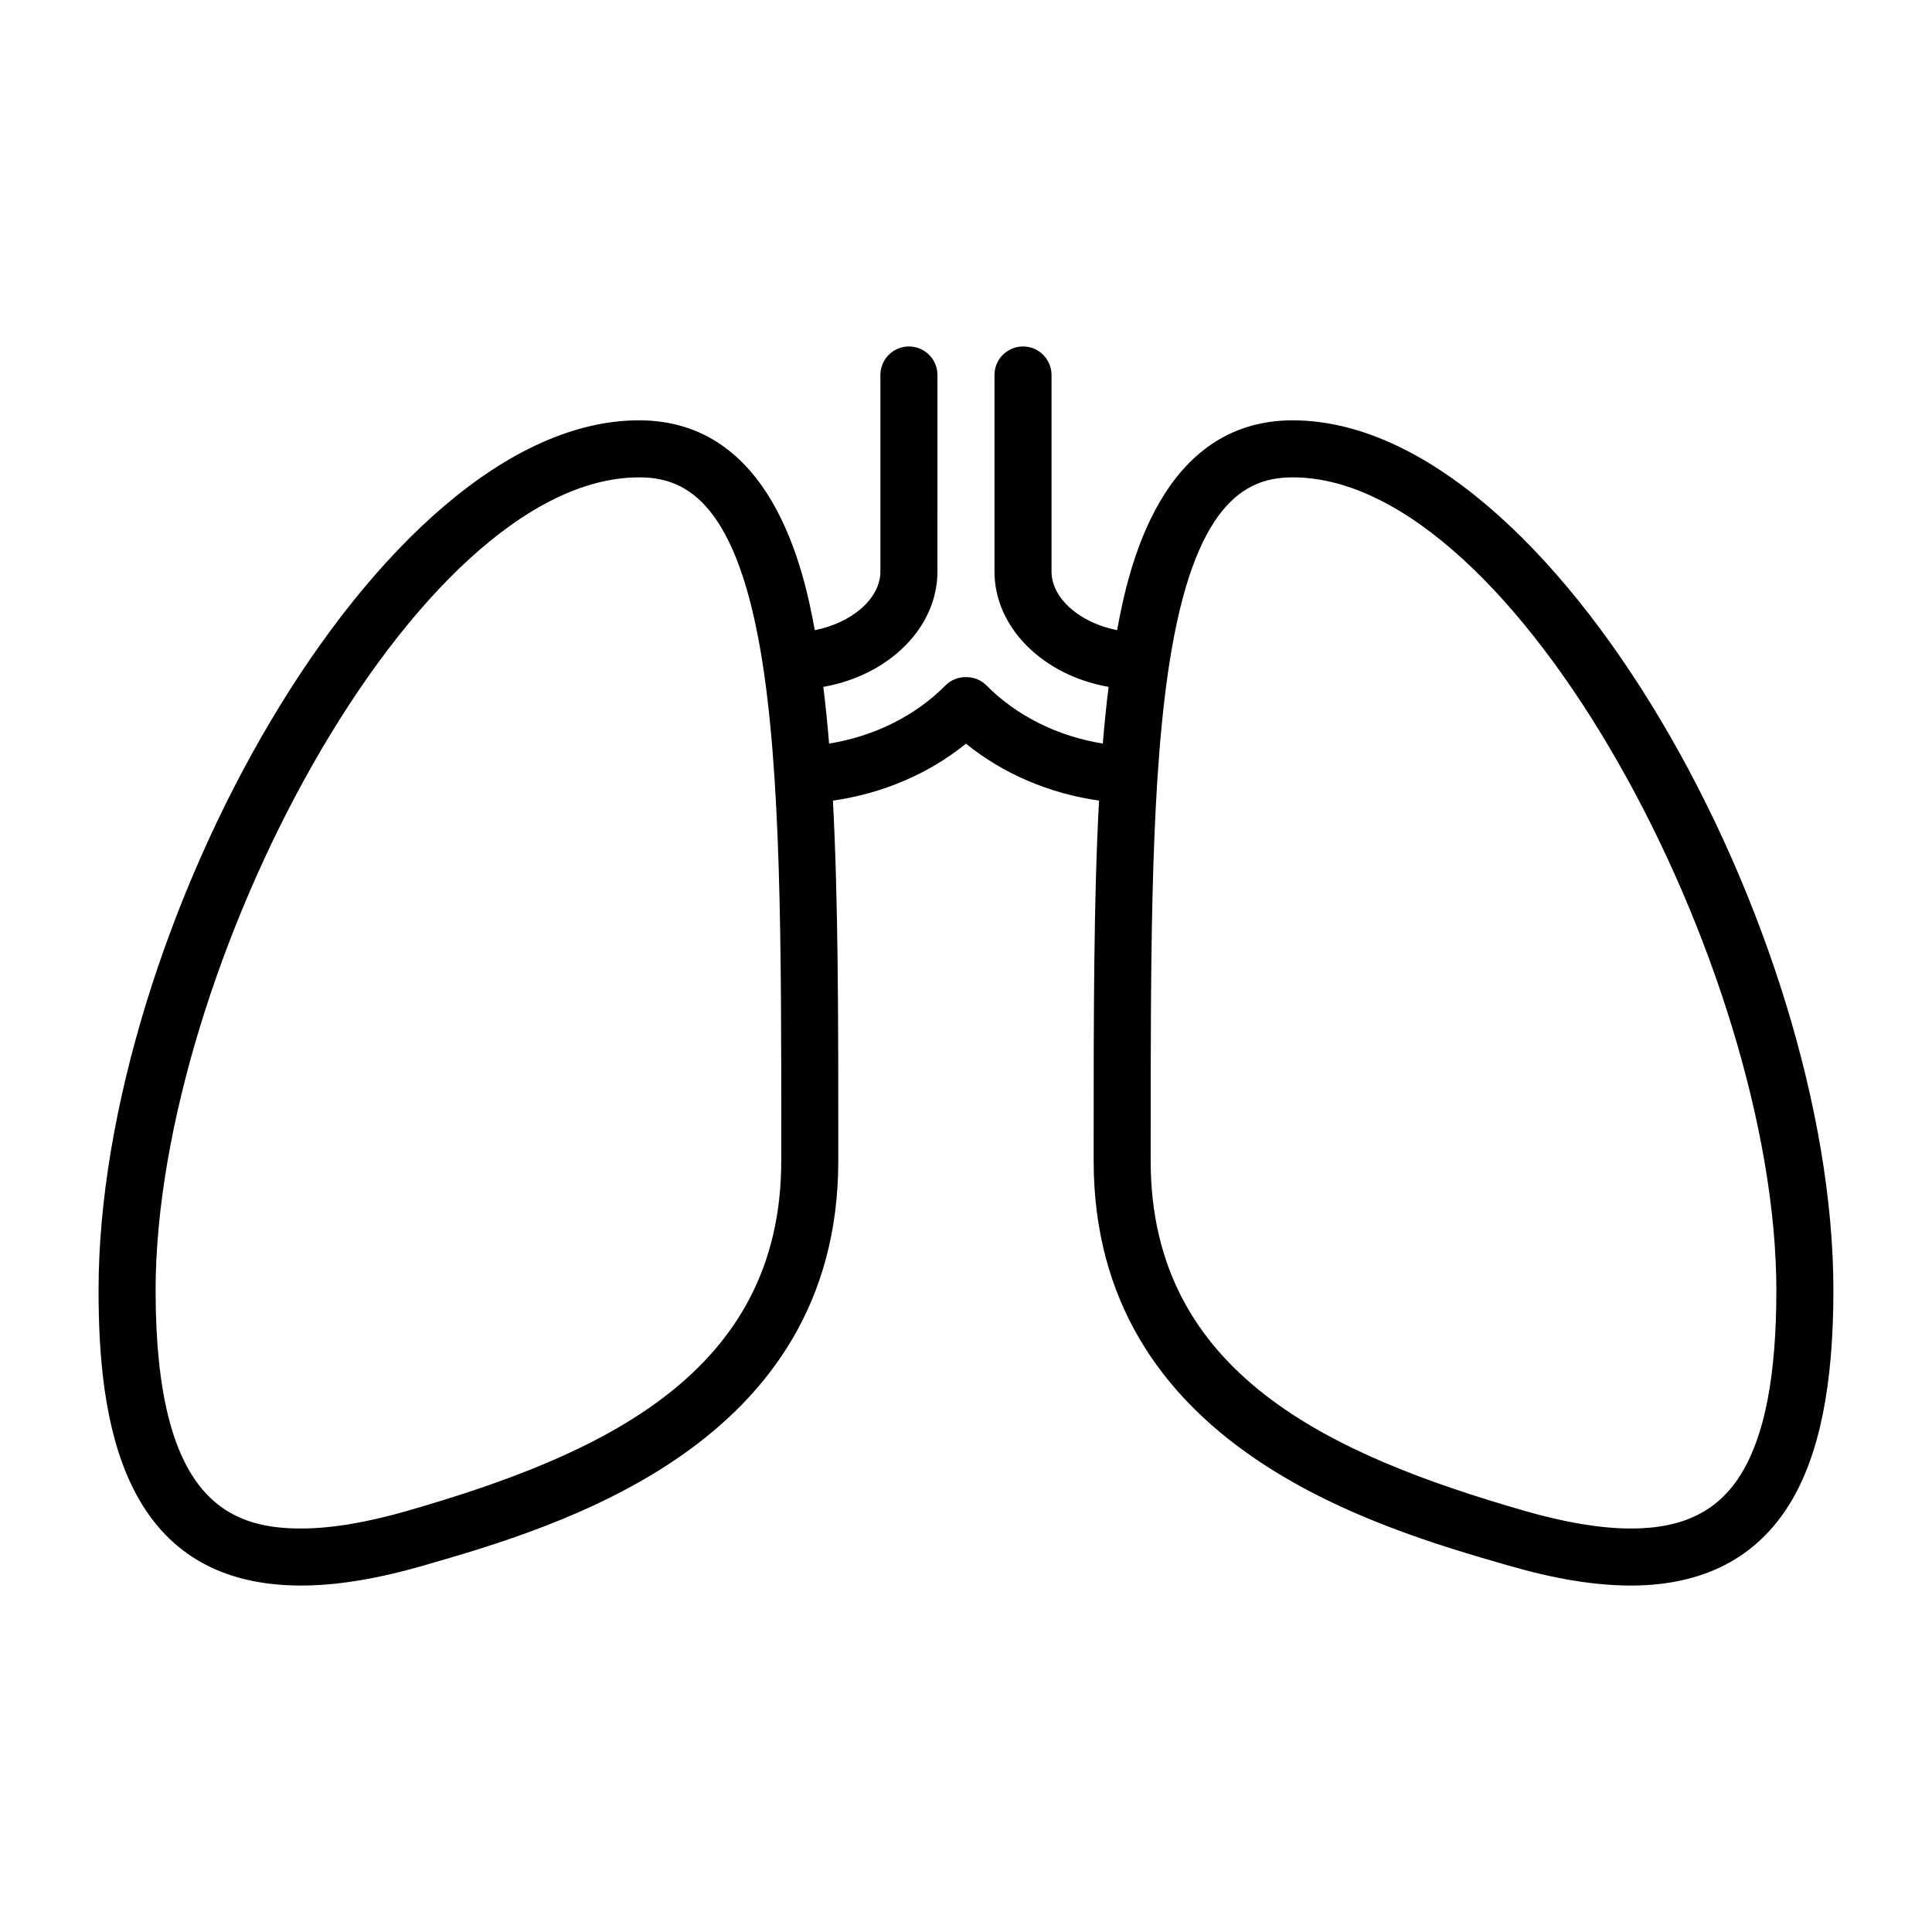 <?xml version="1.0" encoding="UTF-8"?>
<!-- Uploaded to: ICON Repo, www.iconrepo.com, Generator: ICON Repo Mixer Tools -->
<svg fill="#000000" width="800px" height="800px" version="1.1" viewBox="144 144 512 512" xmlns="http://www.w3.org/2000/svg">
 <path d="m486.62 255.39c-34.945 0-43.613 39.145-46.566 55.617-9.742-1.91-17.387-8.332-17.387-15.562v-52.07c0-4.176-3.387-7.559-7.559-7.559s-7.559 3.379-7.559 7.559v52.07c0 15 12.977 27.547 30.238 30.586-0.59 4.797-1.102 9.801-1.527 15.02-11.887-1.91-22.812-7.285-30.898-15.461-2.836-2.871-7.91-2.871-10.746 0-8.082 8.176-19.008 13.551-30.898 15.461-0.422-5.219-0.938-10.223-1.527-15.02 17.262-3.039 30.238-15.594 30.238-30.586l0.004-52.07c0-4.176-3.387-7.559-7.559-7.559s-7.559 3.379-7.559 7.559v52.07c0 7.231-7.648 13.652-17.391 15.562-2.949-16.465-11.621-55.617-46.566-55.617-69.156 0-143.24 135.33-143.24 230.58 0 33.578 5.562 78.215 53.652 78.215 9.477 0 20.066-1.727 32.375-5.273 35.703-10.289 110.01-31.703 110.01-107.29v-3.82c0.004-33.941 0-64.973-1.422-91.633 13.082-1.859 25.355-7.059 35.262-15.09 9.898 8.027 22.176 13.227 35.258 15.09-1.426 26.66-1.426 57.695-1.422 91.648v3.805c0 75.586 74.301 97 110.01 107.29 12.309 3.547 22.898 5.273 32.375 5.273h0.004c19.207 0 33.422-7.387 42.258-21.957 7.664-12.645 11.395-31.043 11.395-56.262 0-95.246-74.086-230.57-143.25-230.57zm-135.58 196.23c0 56.434-47.613 77.938-99.078 92.766-10.777 3.109-20.258 4.684-28.188 4.684-19.055 0-38.535-7.492-38.535-63.102 0-85.074 68.727-215.46 128.13-215.46 11.285 0 25.141 5.199 32.145 45.73 5.547 32.098 5.543 78.195 5.535 131.57l-0.004 3.82zm254.51 82.773c-6.074 10.016-15.395 14.68-29.328 14.68h-0.012c-7.926 0-17.406-1.578-28.184-4.684-51.465-14.832-99.086-36.336-99.086-92.766l0.004-3.812c-0.004-53.375-0.004-99.473 5.535-131.57 7.008-40.535 20.859-45.734 32.145-45.734 59.41 0 128.13 130.39 128.13 215.46-0.004 22.371-3.016 38.207-9.207 48.426z"/>
</svg>